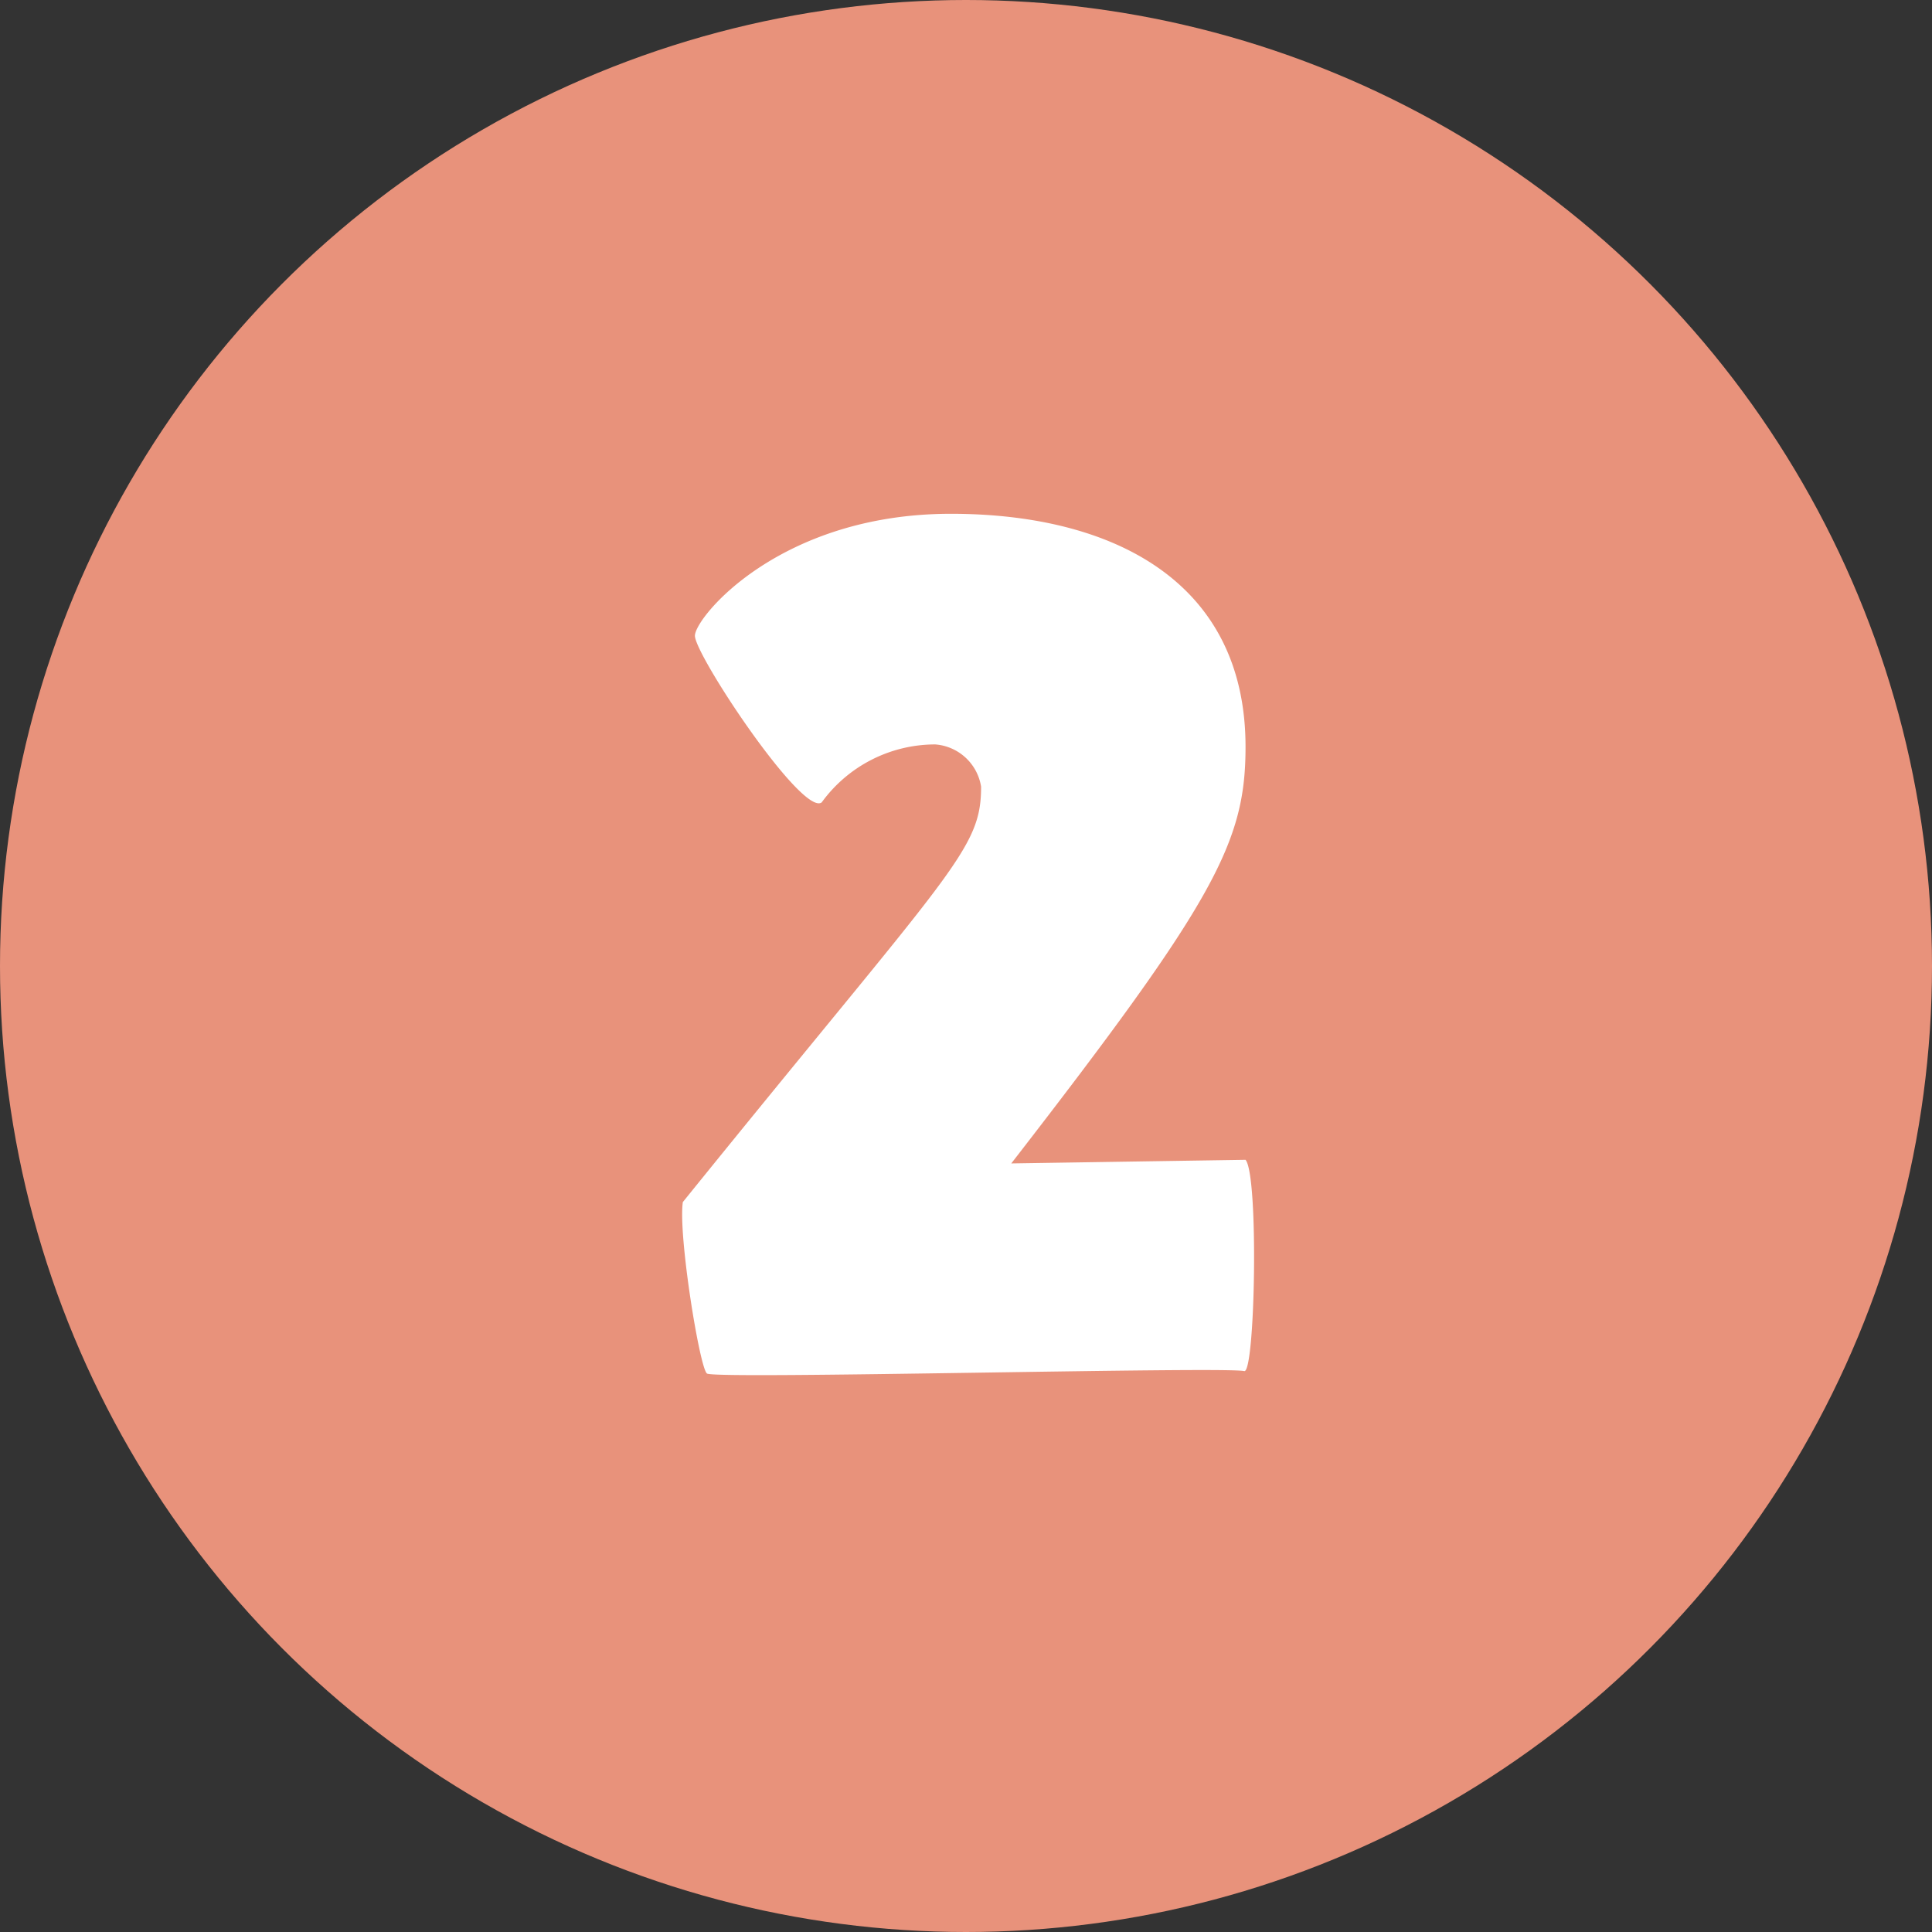 <svg xmlns="http://www.w3.org/2000/svg" width="128" height="128" viewBox="0 0 128 128">
  <rect x="0" y="0" width="128" height="128" fill="#333333" stroke="none"/>
  <g id="icon-2" transform="translate(-636 -1795)">
    <circle id="Ellipse_1" data-name="Ellipse 1" cx="64" cy="64" r="64" transform="translate(636 1795)" fill="#e8927b"/>
    <path id="Path_8009" data-name="Path 8009" d="M-1-56.96c-11.36,0-16.96,6.88-16.96,8.08,0,1.28,7.12,12,8.4,11.04a9.3,9.3,0,0,1,7.52-3.84A3.327,3.327,0,0,1,1-38.88c0,4.24-1.92,5.44-19.76,27.52C-19.08-9.2-17.64-.32-17.16,0c.56.4,34.32-.48,35.6-.16.72.08.96-12.96.08-14L3-13.92C16.52-31.36,18.52-35.2,18.52-41.52,18.52-52.48,9.72-56.96-1-56.96Z" transform="translate(700 1886)" fill="#fff"/>
  </g>
</svg>
